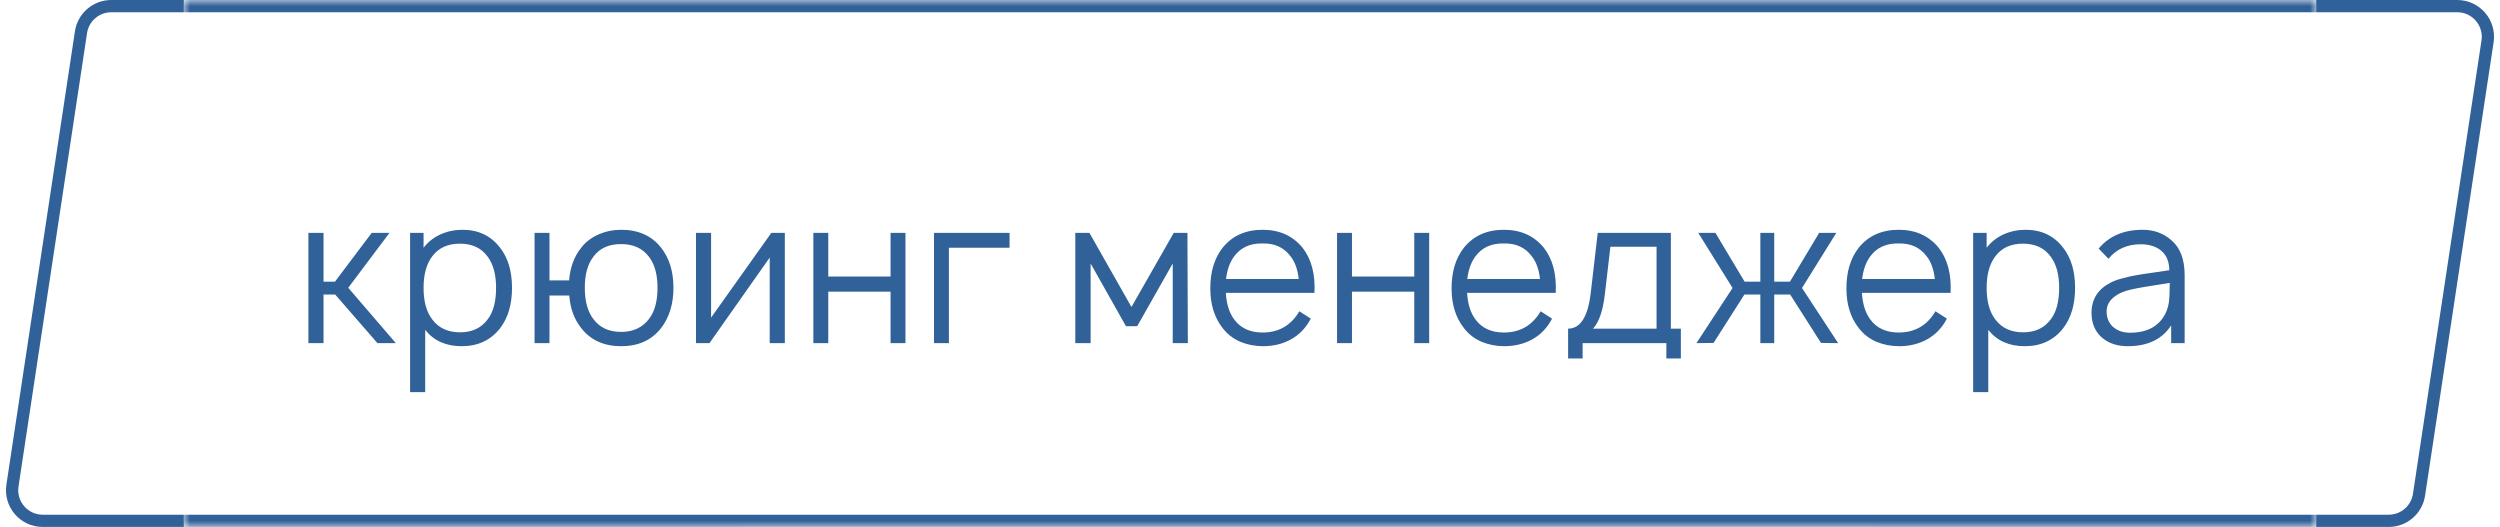 <?xml version="1.0" encoding="UTF-8"?> <svg xmlns="http://www.w3.org/2000/svg" width="204" height="43" viewBox="0 0 204 43" fill="none"> <g filter="url(#filter0_b_659_423)"> <path d="M9.081 0.5H60V42.5H3.488C1.958 42.5 0.787 41.139 1.016 39.626L6.609 2.626C6.793 1.404 7.844 0.5 9.081 0.5Z" fill="white" stroke="#316199"></path> <path d="M194.919 42.5H153.5V0.5H200.512C202.042 0.5 203.213 1.861 202.984 3.374L197.391 40.374C197.207 41.596 196.156 42.5 194.919 42.5Z" fill="white" stroke="#316199"></path> <mask id="path-3-inside-1_659_423" fill="white"> <path d="M15 0H189V43H15V0Z"></path> </mask> <path d="M15 0H189V43H15V0Z" fill="white"></path> <path d="M26.4 24.033V28H25.167V19H26.4V22.983H27.333L30.333 19H31.783L28.417 23.483L32.3 28H30.8L27.35 24.033H26.4ZM40.797 20.2C41.452 21.033 41.78 22.128 41.78 23.483C41.78 24.85 41.452 25.956 40.797 26.8C40.03 27.767 38.991 28.25 37.68 28.25C36.391 28.25 35.397 27.806 34.697 26.917V32H33.464V19H34.563V20.217C34.919 19.75 35.375 19.389 35.93 19.133C36.497 18.878 37.097 18.75 37.73 18.75C39.03 18.75 40.052 19.233 40.797 20.2ZM39.813 26.033C40.258 25.444 40.48 24.594 40.48 23.483C40.48 22.406 40.252 21.561 39.797 20.95C39.286 20.239 38.53 19.883 37.53 19.883C36.552 19.883 35.808 20.217 35.297 20.883C34.808 21.506 34.563 22.372 34.563 23.483C34.563 24.617 34.808 25.489 35.297 26.1C35.819 26.778 36.569 27.117 37.547 27.117C38.536 27.117 39.291 26.756 39.813 26.033ZM53.937 20.2C54.614 21.056 54.953 22.15 54.953 23.483C54.953 24.806 54.614 25.906 53.937 26.783C53.17 27.761 52.087 28.25 50.687 28.25C49.286 28.25 48.203 27.761 47.437 26.783C46.859 26.061 46.531 25.172 46.453 24.117H44.837V28H43.62V19H44.837V22.883H46.437C46.525 21.806 46.859 20.911 47.437 20.2C47.803 19.733 48.27 19.378 48.837 19.133C49.414 18.878 50.031 18.75 50.687 18.75C52.087 18.75 53.17 19.233 53.937 20.2ZM52.953 26.033C53.42 25.433 53.653 24.583 53.653 23.483C53.653 22.394 53.42 21.55 52.953 20.95C52.431 20.261 51.675 19.917 50.687 19.917C49.675 19.917 48.92 20.261 48.42 20.95C47.953 21.55 47.72 22.394 47.72 23.483C47.72 24.583 47.953 25.433 48.42 26.033C48.931 26.733 49.687 27.083 50.687 27.083C51.664 27.083 52.42 26.733 52.953 26.033ZM64.042 19V28H62.808V21.017L57.892 28H56.792V19H58.025V25.917L62.942 19H64.042ZM72.67 19H73.886V28H72.67V23.8H67.587V28H66.37V19H67.587V22.567H72.67V19ZM82.38 19V20.217H77.43V28H76.213V19H82.38ZM95.778 19H96.895L96.928 28H95.695V21.5L92.795 26.617H91.878L88.995 21.5V28H87.745V19H88.895L92.328 25.05L95.778 19ZM100.027 23.9C100.083 24.811 100.31 25.533 100.71 26.067C101.233 26.778 102.005 27.133 103.027 27.133C104.349 27.133 105.349 26.556 106.027 25.4L106.96 26C106.572 26.744 106.038 27.306 105.36 27.683C104.683 28.061 103.916 28.25 103.06 28.25C102.405 28.25 101.783 28.128 101.194 27.883C100.616 27.628 100.144 27.261 99.777 26.783C99.099 25.928 98.76 24.844 98.76 23.533C98.76 22.167 99.099 21.056 99.777 20.2C100.566 19.233 101.649 18.75 103.027 18.75C104.394 18.75 105.477 19.233 106.277 20.2C107.01 21.133 107.338 22.367 107.26 23.9H100.027ZM103.027 19.867C102.016 19.844 101.244 20.194 100.71 20.917C100.355 21.394 100.133 22.011 100.044 22.767H105.977C105.888 21.978 105.666 21.361 105.31 20.917C104.777 20.194 104.016 19.844 103.027 19.867ZM115.404 19H116.621V28H115.404V23.8H110.321V28H109.104V19H110.321V22.567H115.404V19ZM119.715 23.9C119.77 24.811 119.998 25.533 120.398 26.067C120.92 26.778 121.692 27.133 122.715 27.133C124.037 27.133 125.037 26.556 125.715 25.4L126.648 26C126.259 26.744 125.726 27.306 125.048 27.683C124.37 28.061 123.603 28.25 122.748 28.25C122.092 28.25 121.47 28.128 120.881 27.883C120.303 27.628 119.831 27.261 119.465 26.783C118.787 25.928 118.448 24.844 118.448 23.533C118.448 22.167 118.787 21.056 119.465 20.2C120.253 19.233 121.337 18.75 122.715 18.75C124.081 18.75 125.165 19.233 125.965 20.2C126.698 21.133 127.026 22.367 126.948 23.9H119.715ZM122.715 19.867C121.703 19.844 120.931 20.194 120.398 20.917C120.042 21.394 119.82 22.011 119.731 22.767H125.665C125.576 21.978 125.353 21.361 124.998 20.917C124.465 20.194 123.703 19.844 122.715 19.867ZM136.342 19V26.817H137.158V29.25H135.975V28H129.142V29.25H127.958V26.817C128.969 26.817 129.586 25.833 129.808 23.867L130.375 19H136.342ZM135.175 26.817V20.133H131.408L130.958 24C130.803 25.344 130.481 26.283 129.992 26.817H135.175ZM149.844 19L147.044 23.5L149.994 28L148.594 27.983L146.077 24.033H144.777V28H143.644V24.033H142.344L139.827 27.983L138.427 28L141.377 23.5L138.577 19H139.977L142.36 22.983H143.644V19H144.777V22.983H146.06L148.444 19H149.844ZM151.933 23.9C151.989 24.811 152.217 25.533 152.617 26.067C153.139 26.778 153.911 27.133 154.933 27.133C156.256 27.133 157.256 26.556 157.933 25.4L158.867 26C158.478 26.744 157.944 27.306 157.267 27.683C156.589 28.061 155.822 28.25 154.967 28.25C154.311 28.25 153.689 28.128 153.1 27.883C152.522 27.628 152.05 27.261 151.683 26.783C151.006 25.928 150.667 24.844 150.667 23.533C150.667 22.167 151.006 21.056 151.683 20.2C152.472 19.233 153.556 18.75 154.933 18.75C156.3 18.75 157.383 19.233 158.183 20.2C158.917 21.133 159.244 22.367 159.167 23.9H151.933ZM154.933 19.867C153.922 19.844 153.15 20.194 152.617 20.917C152.261 21.394 152.039 22.011 151.95 22.767H157.883C157.794 21.978 157.572 21.361 157.217 20.917C156.683 20.194 155.922 19.844 154.933 19.867ZM168.344 20.2C168.999 21.033 169.327 22.128 169.327 23.483C169.327 24.85 168.999 25.956 168.344 26.8C167.577 27.767 166.538 28.25 165.227 28.25C163.938 28.25 162.944 27.806 162.244 26.917V32H161.01V19H162.11V20.217C162.466 19.75 162.922 19.389 163.477 19.133C164.044 18.878 164.644 18.75 165.277 18.75C166.577 18.75 167.599 19.233 168.344 20.2ZM167.36 26.033C167.805 25.444 168.027 24.594 168.027 23.483C168.027 22.406 167.799 21.561 167.344 20.95C166.833 20.239 166.077 19.883 165.077 19.883C164.099 19.883 163.355 20.217 162.844 20.883C162.355 21.506 162.11 22.372 162.11 23.483C162.11 24.617 162.355 25.489 162.844 26.1C163.366 26.778 164.116 27.117 165.094 27.117C166.083 27.117 166.838 26.756 167.36 26.033ZM178.267 28H177.167V26.55C176.433 27.683 175.25 28.25 173.617 28.25C172.75 28.25 172.039 28.006 171.483 27.517C170.939 27.017 170.667 26.356 170.667 25.533C170.667 24.411 171.194 23.583 172.25 23.05C172.506 22.917 172.833 22.8 173.233 22.7C173.644 22.589 173.989 22.511 174.267 22.467C174.556 22.411 175.022 22.339 175.667 22.25C176.311 22.161 176.761 22.094 177.017 22.05C177.006 21.35 176.789 20.822 176.367 20.467C175.944 20.111 175.383 19.933 174.683 19.933C173.572 19.933 172.694 20.328 172.05 21.117L171.25 20.283C172.106 19.261 173.3 18.75 174.833 18.75C175.756 18.75 176.539 19.033 177.183 19.6C177.906 20.211 178.267 21.161 178.267 22.45V28ZM176.683 25.617C176.839 25.306 176.939 24.978 176.983 24.633C177.028 24.278 177.05 23.761 177.05 23.083C175.383 23.339 174.344 23.517 173.933 23.617C173.333 23.739 172.844 23.956 172.467 24.267C172.089 24.578 171.9 24.961 171.9 25.417C171.9 25.939 172.078 26.361 172.433 26.683C172.789 26.994 173.25 27.15 173.817 27.15C175.194 27.15 176.15 26.639 176.683 25.617Z" fill="#316199"></path> <path d="M15 1H189V-1H15V1ZM189 42H15V44H189V42Z" fill="#316199" mask="url(#path-3-inside-1_659_423)"></path> </g> <defs> <filter id="filter0_b_659_423" x="-5.513" y="-6" width="215.025" height="55" filterUnits="userSpaceOnUse" color-interpolation-filters="sRGB"> <feFlood flood-opacity="0" result="BackgroundImageFix"></feFlood> <feGaussianBlur in="BackgroundImageFix" stdDeviation="3"></feGaussianBlur> <feComposite in2="SourceAlpha" operator="in" result="effect1_backgroundBlur_659_423"></feComposite> <feBlend mode="normal" in="SourceGraphic" in2="effect1_backgroundBlur_659_423" result="shape"></feBlend> </filter> </defs> </svg> 